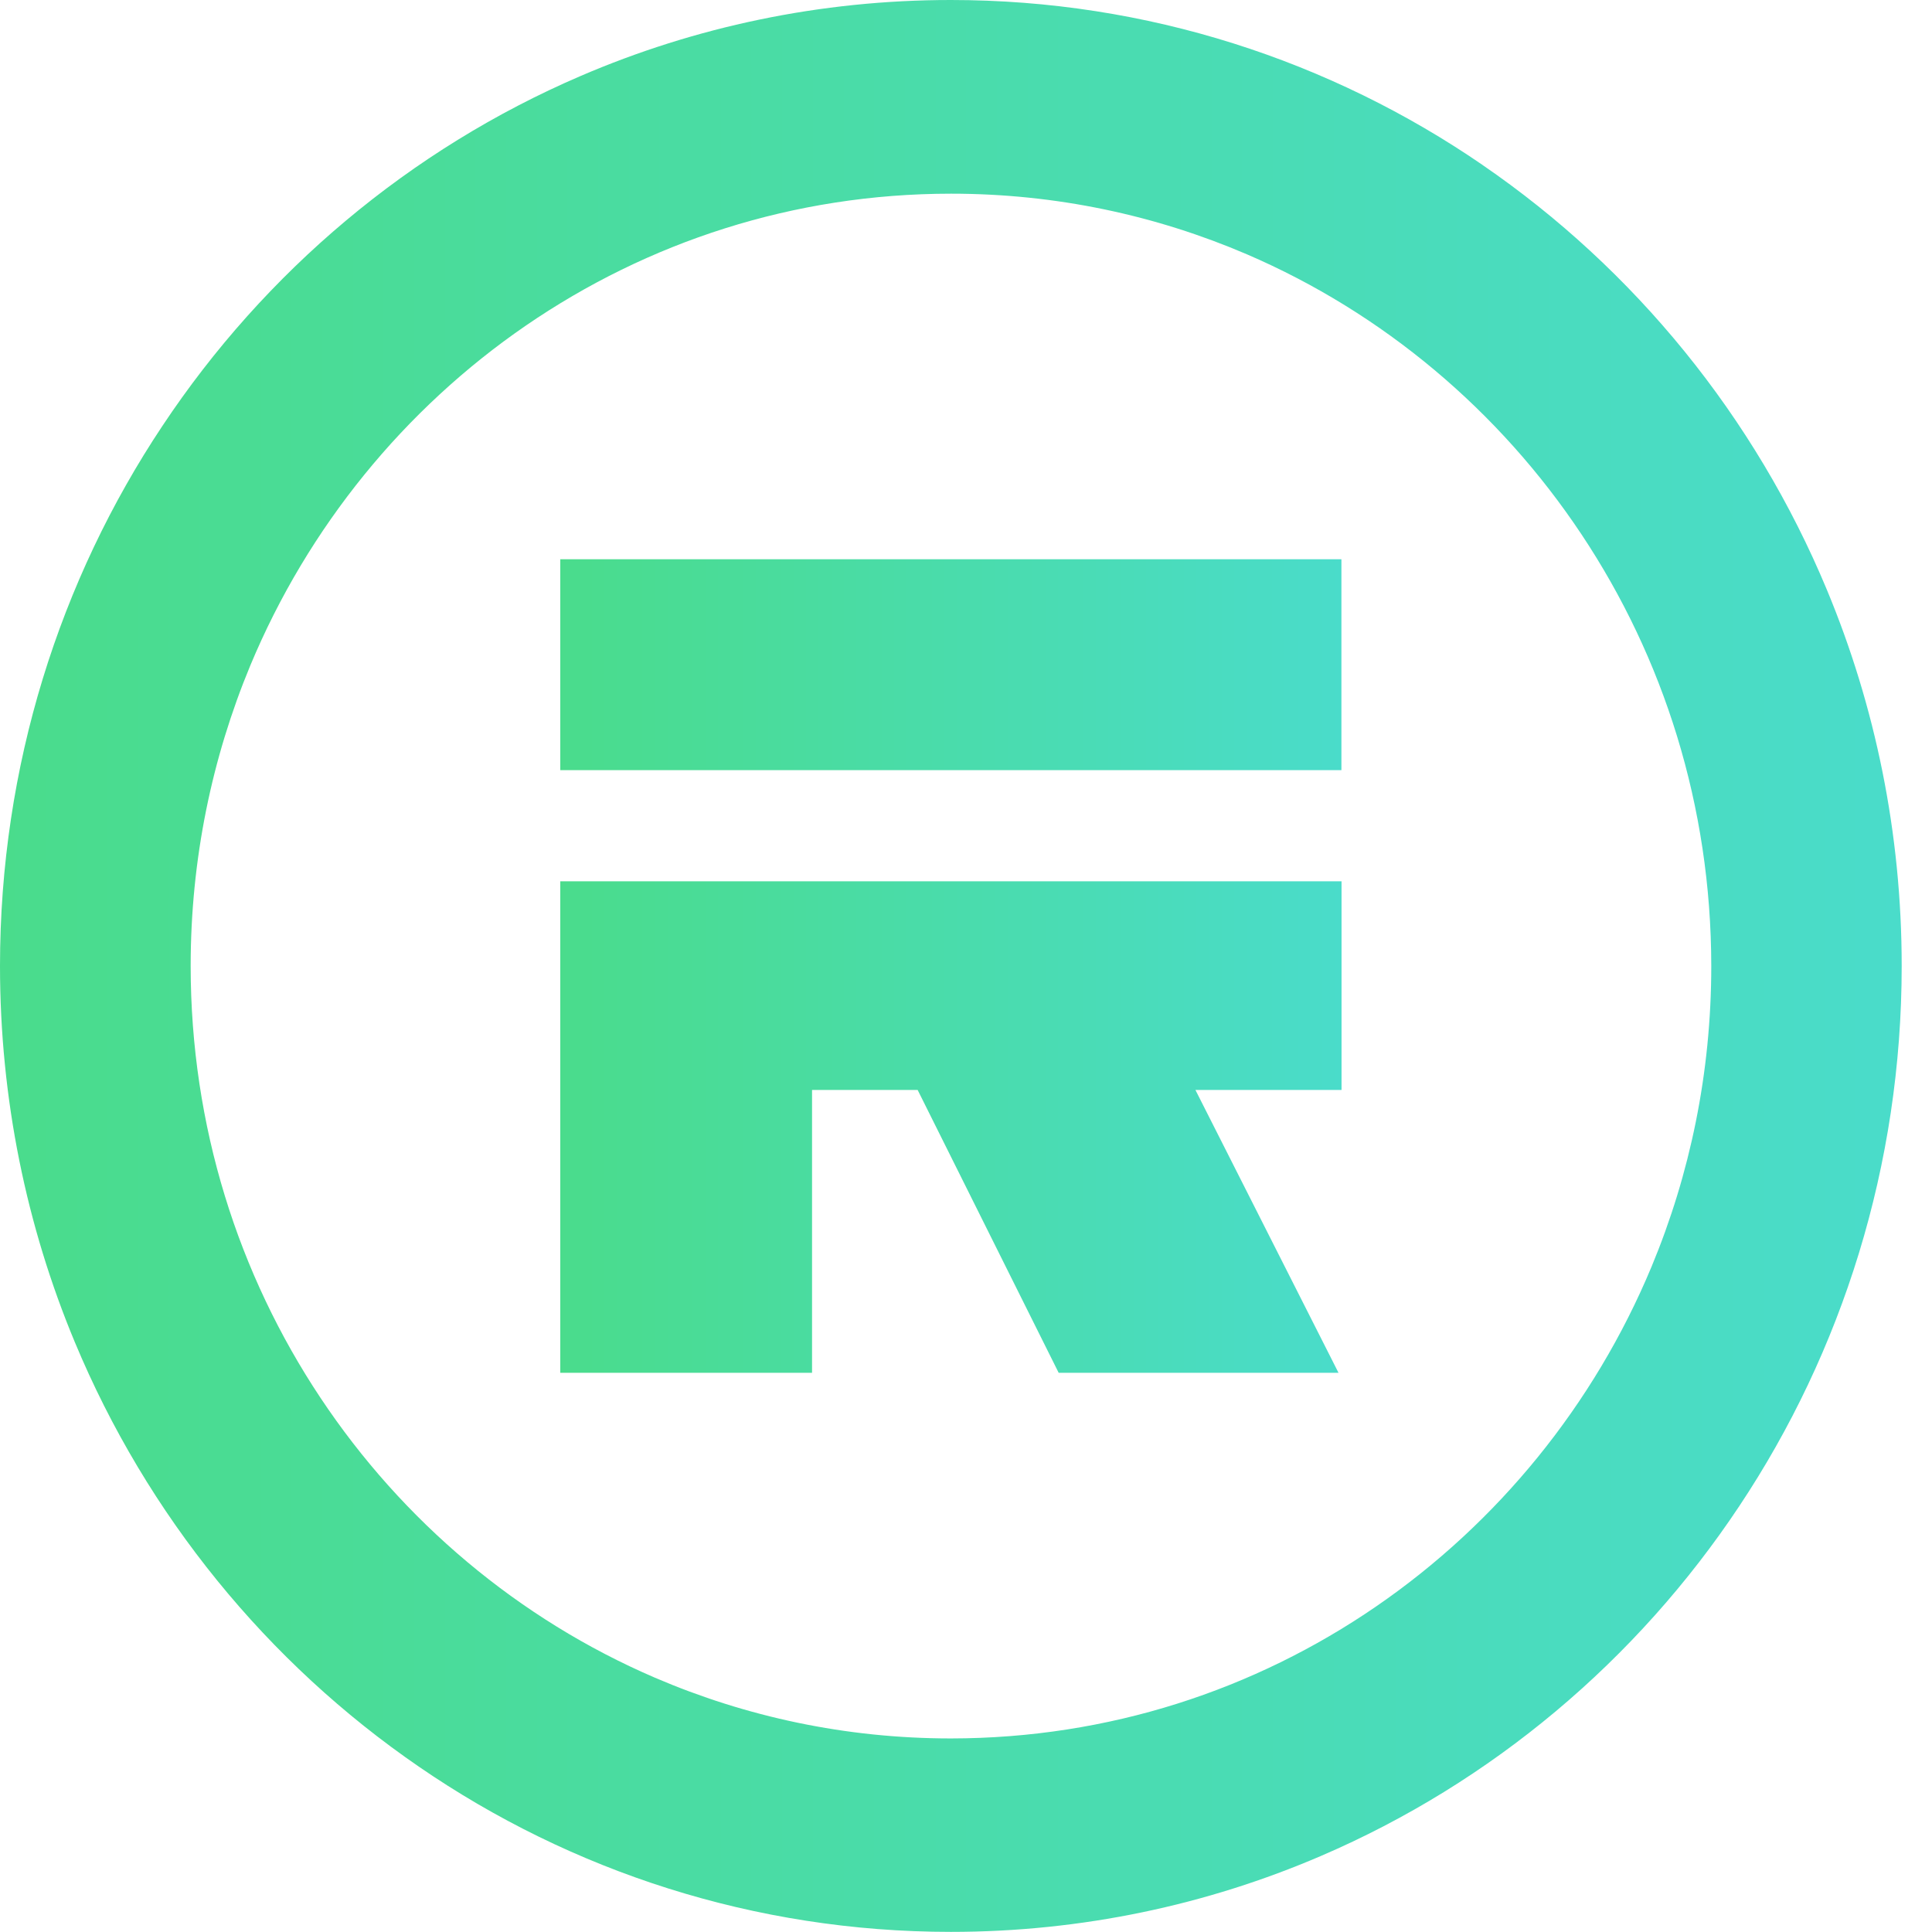 <svg width="32" height="32" viewBox="0 0 32 32" fill="none" xmlns="http://www.w3.org/2000/svg">
<path d="M9.28 14.597V22.738H13.45V18.053H15.199L17.535 22.738H22.17L19.8 18.053H22.22V14.597H9.28Z" fill="url(#paint0_linear_253_226)"/>
<path d="M22.218 9.263H9.28V12.756H22.218V9.263Z" fill="url(#paint1_linear_253_226)"/>
<path d="M24.557 2.733C22.044 1.008 19.005 0 15.749 0C13.579 0 11.504 0.447 9.618 1.258C6.79 2.473 4.387 4.5 2.691 7.053C0.992 9.604 0 12.691 0 15.999C0 18.204 0.44 20.312 1.238 22.227C2.435 25.1 4.429 27.541 6.943 29.265C9.454 30.99 12.493 31.998 15.749 31.998C17.919 31.998 19.994 31.551 21.88 30.74C24.708 29.525 27.111 27.499 28.808 24.946C30.506 22.394 31.498 19.307 31.498 15.999C31.498 13.794 31.058 11.687 30.26 9.771C29.064 6.898 27.069 4.457 24.556 2.733H24.557ZM27.355 20.98C26.4 23.273 24.802 25.229 22.79 26.61C20.779 27.99 18.364 28.792 15.751 28.794C14.007 28.794 12.356 28.435 10.85 27.789C8.592 26.819 6.666 25.195 5.308 23.152C3.949 21.109 3.159 18.656 3.158 16.001C3.158 14.23 3.511 12.552 4.146 11.022C5.102 8.729 6.7 6.772 8.711 5.392C10.723 4.012 13.137 3.209 15.751 3.208C17.494 3.208 19.146 3.566 20.652 4.212C22.909 5.183 24.835 6.806 26.194 8.85C27.553 10.893 28.342 13.346 28.344 16.001C28.344 17.772 27.991 19.45 27.355 20.98Z" fill="url(#paint2_linear_253_226)"/>
<defs>
<linearGradient id="paint0_linear_253_226" x1="9.28" y1="18.112" x2="22.22" y2="18.112" gradientUnits="userSpaceOnUse">
<stop stop-color="#4ADC8C"/>
<stop offset="1" stop-color="#4ADCCA"/>
</linearGradient>
<linearGradient id="paint1_linear_253_226" x1="9.28" y1="10.771" x2="22.218" y2="10.771" gradientUnits="userSpaceOnUse">
<stop stop-color="#4ADC8C"/>
<stop offset="1" stop-color="#4ADCCA"/>
</linearGradient>
<linearGradient id="paint2_linear_253_226" x1="3.83658e-08" y1="13.818" x2="31.498" y2="13.818" gradientUnits="userSpaceOnUse">
<stop stop-color="#4ADC8C"/>
<stop offset="1" stop-color="#4ADCCA"/>
</linearGradient>
</defs>
</svg>

